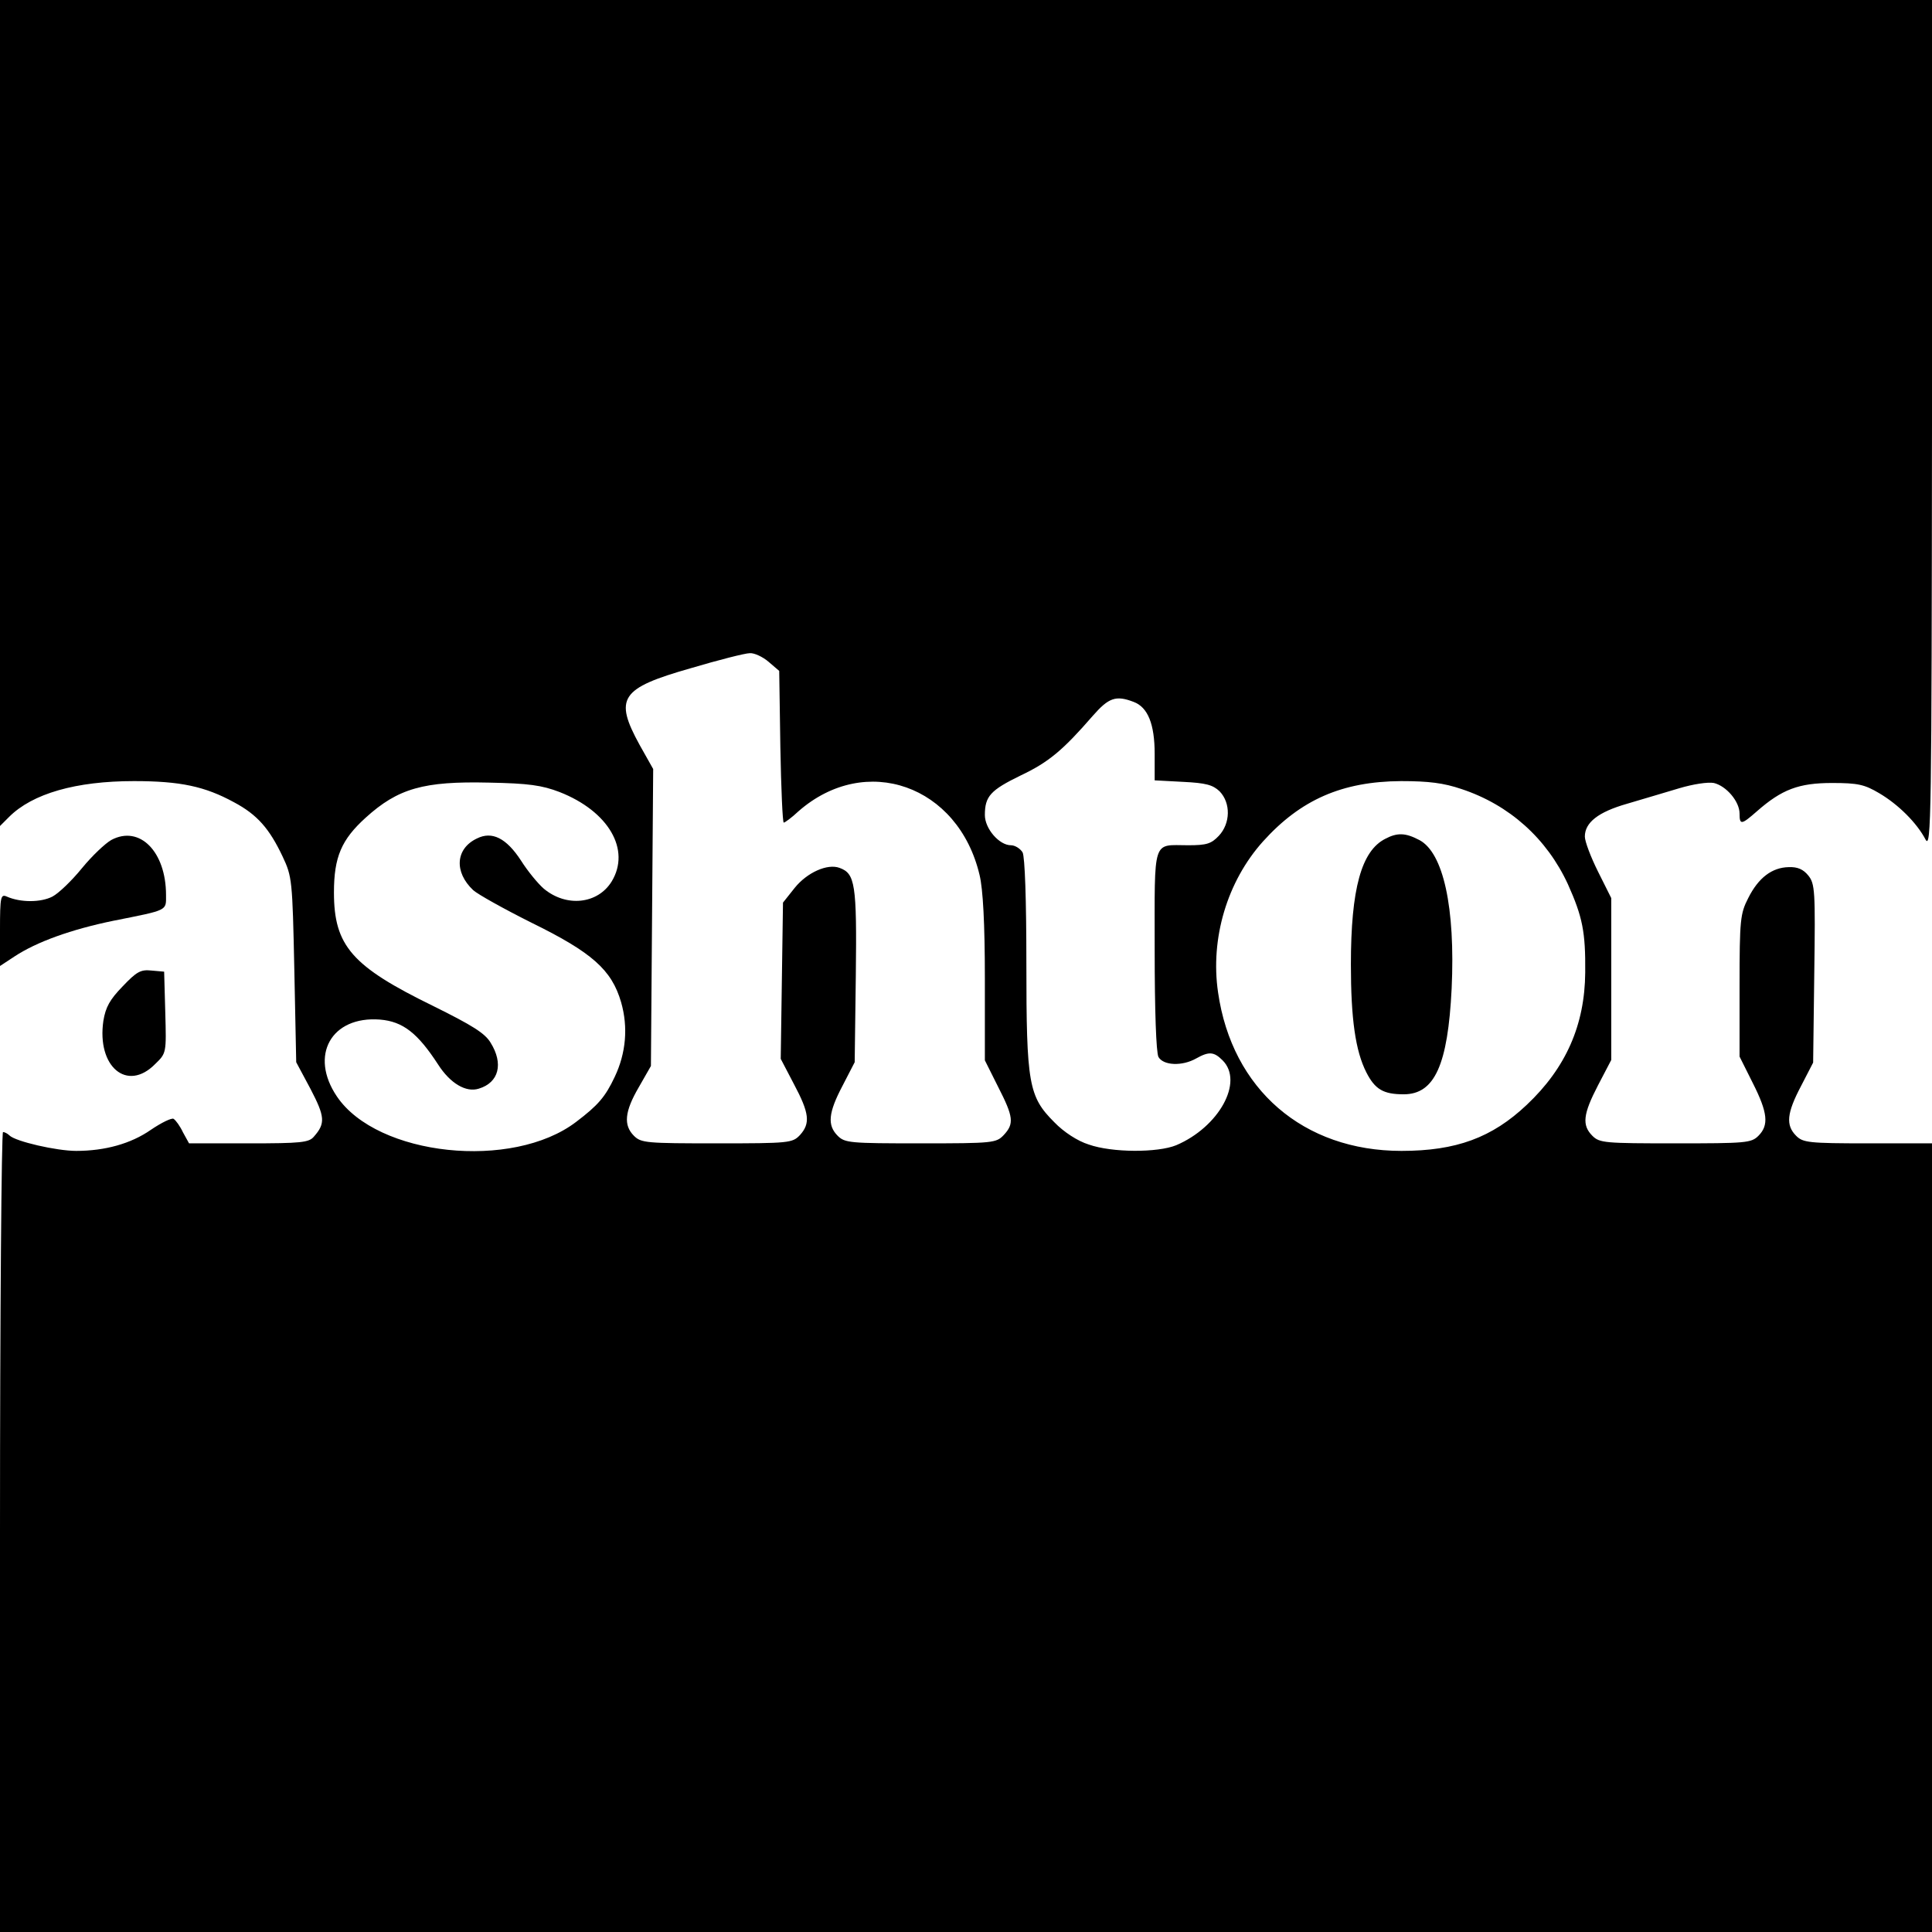<?xml version="1.0" standalone="no"?>
<!DOCTYPE svg PUBLIC "-//W3C//DTD SVG 20010904//EN"
 "http://www.w3.org/TR/2001/REC-SVG-20010904/DTD/svg10.dtd">
<svg version="1.0" xmlns="http://www.w3.org/2000/svg"
 width="512pt" height="512pt" viewBox="0 0 512 512"
 preserveAspectRatio="xMidYMid meet">
<g transform="translate(0,512) scale(0.1,-0.1)"
fill="#000000" stroke="none">
<path d="M0 4025 l0 -1094 24 24 c62 62 177 95 331 95 123 0 188 -14 265 -56
62 -33 94 -70 129 -144 25 -53 26 -62 31 -300 l5 -245 38 -71 c38 -73 40 -91
9 -126 -13 -16 -35 -18 -173 -18 l-158 0 -16 29 c-8 17 -19 32 -25 36 -5 3
-32 -10 -60 -29 -53 -37 -122 -56 -198 -56 -52 0 -161 25 -177 41 -5 5 -13 9
-17 9 -4 0 -8 -477 -8 -1060 l0 -1060 2560 0 2560 0 0 1045 0 1045 -170 0
c-157 0 -172 2 -190 20 -28 28 -25 60 13 132 l32 62 3 236 c3 219 2 238 -16
260 -13 16 -28 23 -52 22 -44 -1 -80 -28 -107 -82 -21 -41 -23 -57 -23 -232
l0 -188 35 -70 c40 -79 43 -112 15 -140 -19 -19 -33 -20 -220 -20 -187 0 -201
1 -220 20 -28 28 -25 57 15 134 l35 67 0 215 0 214 -35 70 c-19 38 -35 80 -35
93 0 37 35 65 112 87 40 12 102 30 138 41 37 11 76 17 92 14 33 -8 68 -49 68
-81 0 -31 5 -30 46 6 66 58 111 75 199 75 69 0 86 -4 125 -27 51 -30 100 -79
123 -123 15 -27 16 65 17 1098 l0 1127 -2560 0 -2560 0 0 -1095z m2037 -659
l28 -24 3 -201 c2 -111 6 -201 9 -201 3 0 21 13 39 30 178 156 424 69 480
-169 9 -37 14 -128 14 -274 l0 -217 35 -70 c41 -80 43 -98 15 -128 -20 -21
-28 -22 -220 -22 -187 0 -201 1 -220 20 -28 28 -25 61 13 133 l32 62 3 230 c3
243 -2 270 -43 285 -32 12 -86 -12 -119 -53 l-31 -39 -3 -207 -3 -207 35 -67
c41 -77 44 -104 16 -135 -20 -21 -28 -22 -220 -22 -187 0 -201 1 -220 20 -28
28 -25 64 13 129 l32 56 3 393 3 394 -36 64 c-68 124 -51 150 135 203 74 22
145 40 157 40 12 1 35 -10 50 -23z m967 -106 c38 -14 56 -59 56 -138 l0 -70
75 -4 c61 -3 79 -8 97 -25 30 -31 29 -85 -2 -118 -20 -21 -32 -25 -81 -25 -96
0 -89 23 -89 -277 0 -163 4 -272 10 -284 13 -23 63 -25 100 -4 34 19 47 18 70
-5 57 -57 -10 -177 -123 -225 -49 -20 -170 -20 -232 2 -29 9 -66 33 -91 59
-68 68 -74 101 -74 421 0 170 -4 282 -10 294 -6 10 -20 19 -31 19 -31 0 -69
44 -69 80 0 50 15 66 95 105 74 35 112 67 191 158 42 48 61 55 108 37z m-1521
-239 c130 -51 189 -153 138 -237 -37 -60 -120 -69 -180 -19 -16 14 -43 47 -60
74 -39 60 -77 79 -117 59 -57 -27 -61 -89 -10 -137 12 -11 82 -50 154 -86 161
-79 213 -125 238 -211 19 -66 13 -135 -17 -198 -25 -53 -44 -75 -102 -119
-169 -129 -527 -91 -634 67 -74 109 -15 214 114 204 61 -5 100 -36 154 -119
32 -50 74 -75 108 -64 53 16 66 66 31 122 -15 25 -49 46 -152 97 -215 105
-263 159 -263 301 0 94 20 140 84 198 86 78 154 97 326 93 106 -2 141 -7 188
-25z m2390 8 c127 -42 226 -131 282 -252 39 -87 47 -127 46 -234 -1 -139 -51
-253 -155 -351 -92 -87 -187 -122 -332 -122 -260 0 -449 163 -486 420 -21 143
24 294 119 400 100 111 210 159 366 160 73 0 113 -5 160 -21z"/>
<path d="M3671 2897 c-63 -32 -91 -132 -91 -333 0 -144 12 -229 41 -286 23
-45 45 -58 99 -58 82 0 117 78 127 280 10 215 -22 361 -86 394 -36 19 -58 20
-90 3z"/>
<path d="M295 2894 c-16 -9 -51 -42 -78 -75 -26 -32 -61 -66 -78 -75 -31 -16
-85 -16 -121 0 -16 7 -18 0 -18 -88 l0 -96 38 25 c59 39 151 72 263 95 146 29
139 26 139 68 0 115 -70 186 -145 146z"/>
<path d="M325 2506 c-34 -35 -45 -55 -51 -91 -18 -122 63 -190 137 -115 30 29
30 29 27 137 l-3 108 -34 3 c-28 3 -39 -3 -76 -42z"/>
</g>
</svg>
